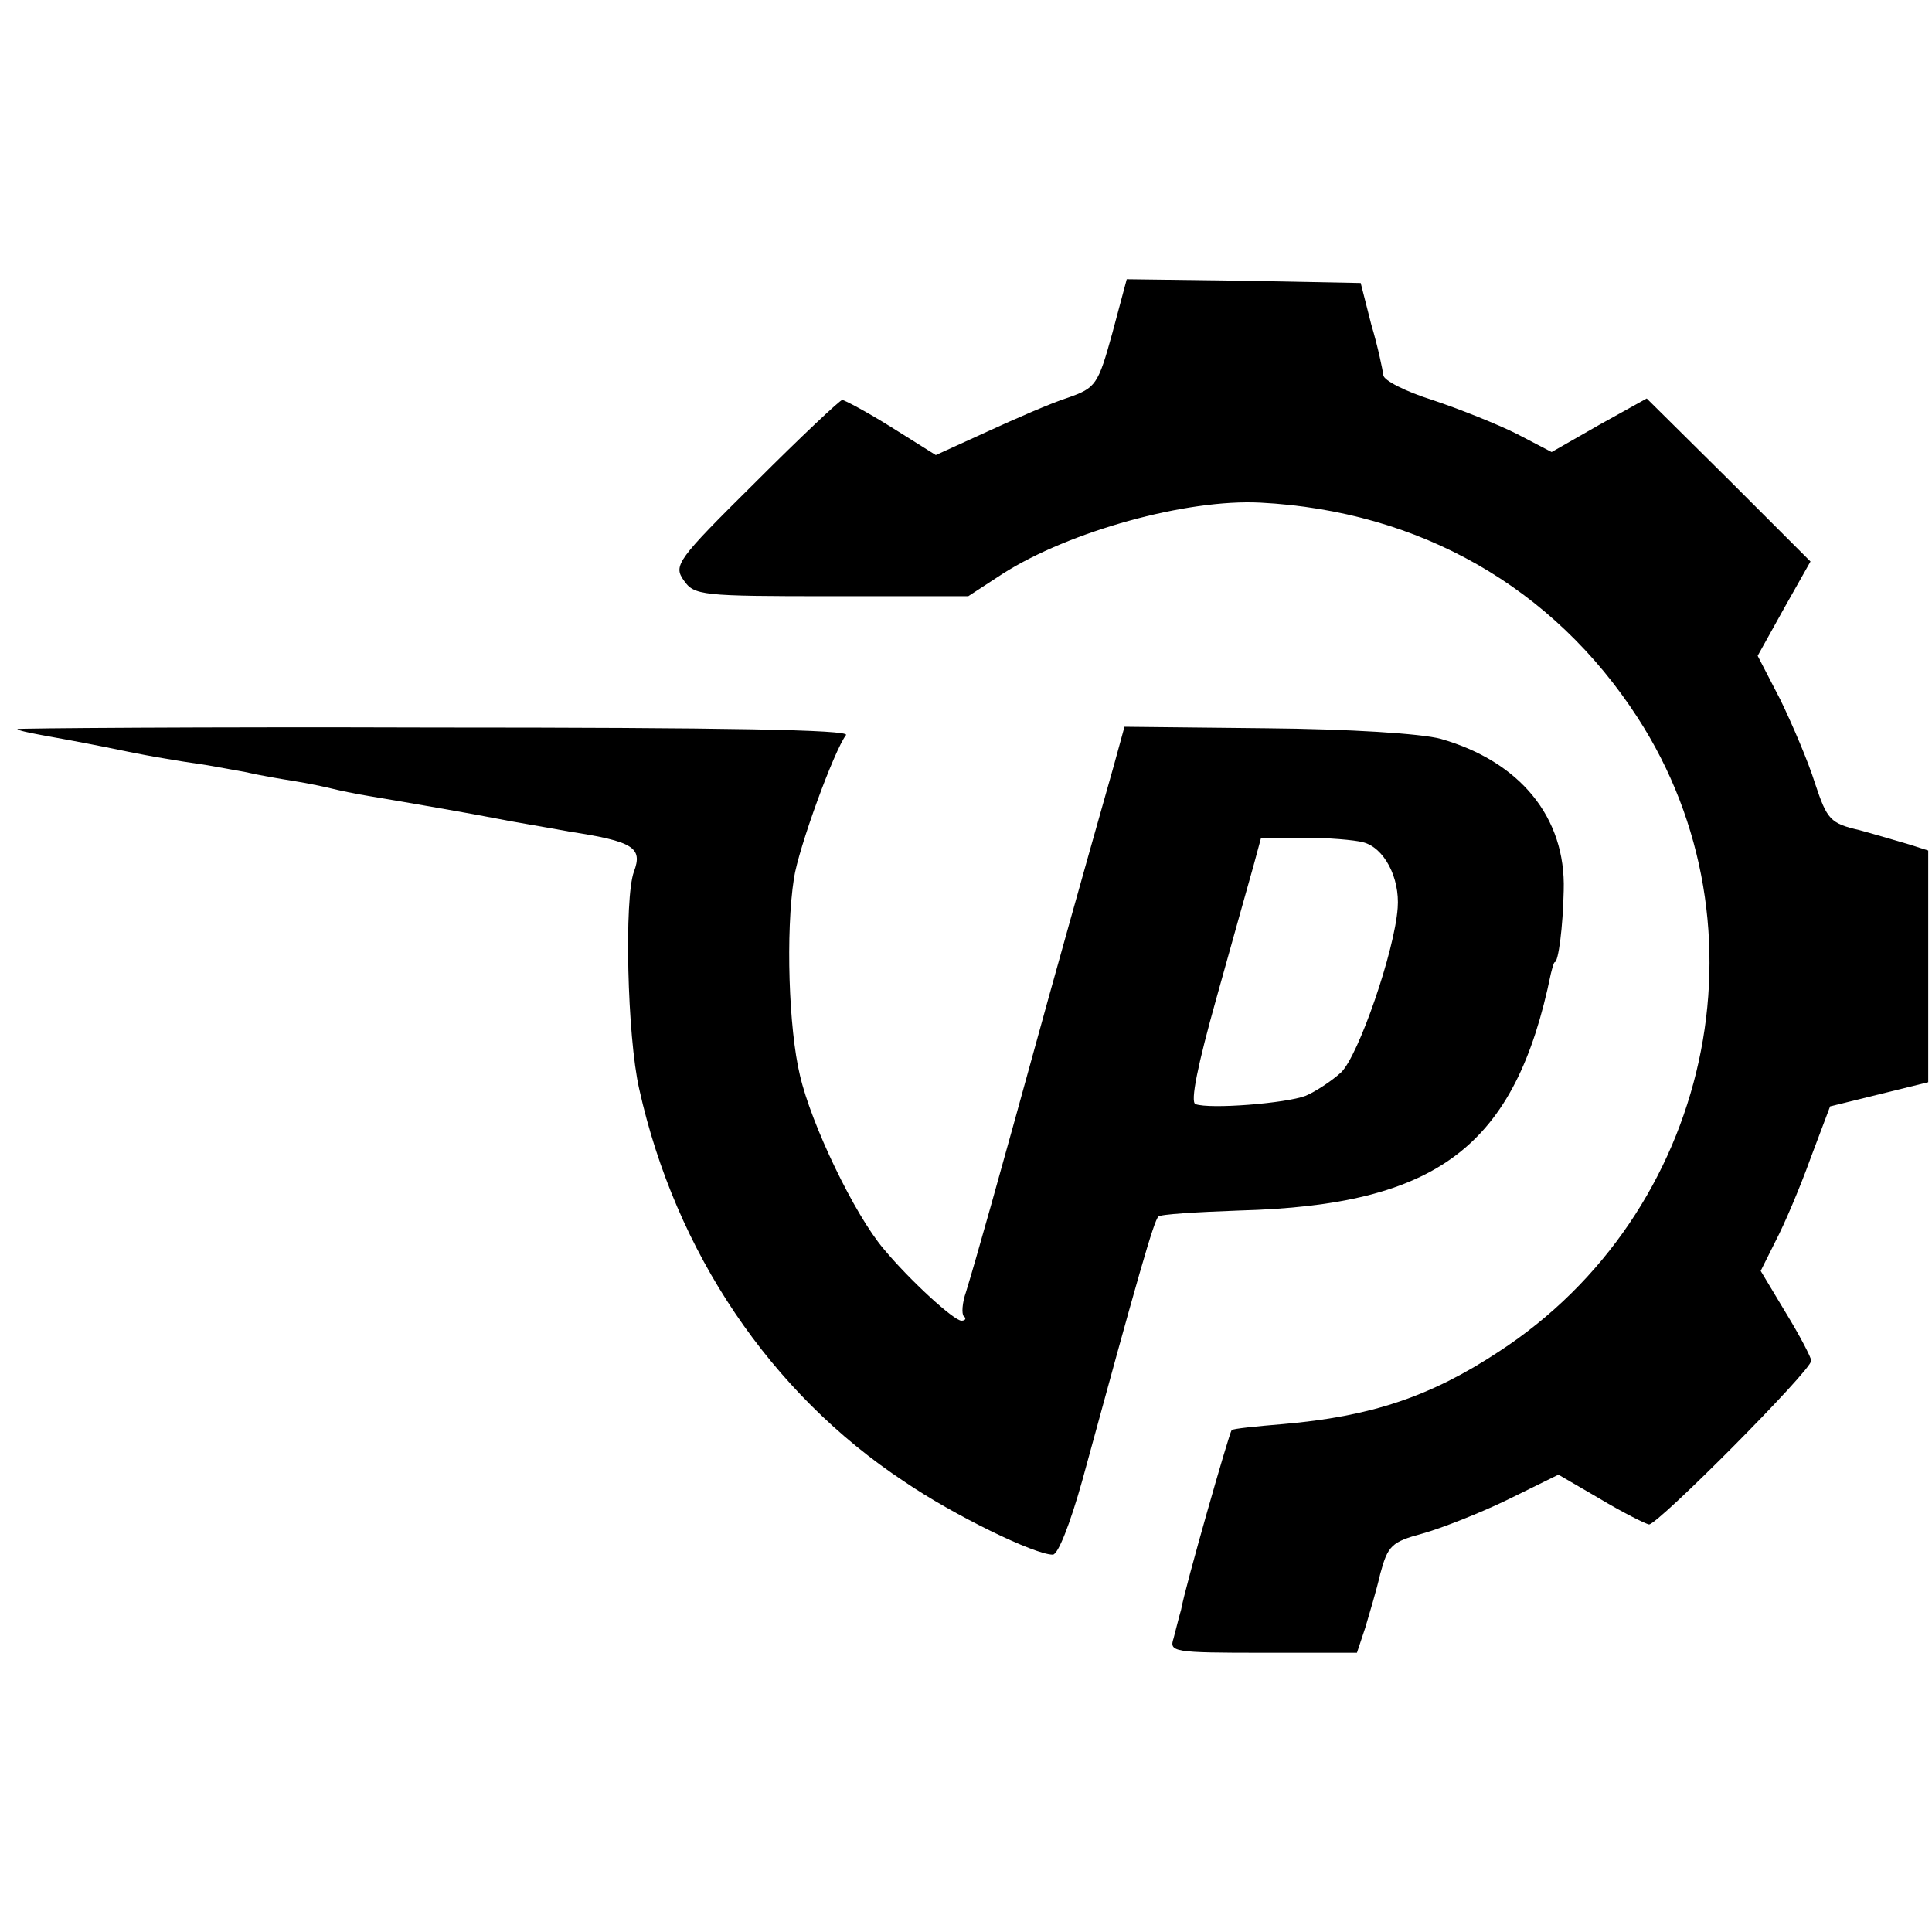<?xml version="1.0" standalone="no"?>
<!DOCTYPE svg PUBLIC "-//W3C//DTD SVG 20010904//EN"
 "http://www.w3.org/TR/2001/REC-SVG-20010904/DTD/svg10.dtd">
<svg version="1.0" xmlns="http://www.w3.org/2000/svg"
 width="256pt" height="256pt" viewBox="0 0 256 256"
 preserveAspectRatio="xMidYMid meet">
<g transform="translate(0,256) scale(0.1,-0.1)"
fill="#000000" stroke="none">
<path d="M1474 2119 c-19 -69 -22 -73 -59 -86 -22 -7 -70 -28 -107 -45 l-68
-31 -59 37 c-32 20 -62 36 -65 36 -3 0 -55 -49 -115 -109 -104 -103 -109 -110
-95 -130 14 -20 23 -21 196 -21 l181 0 46 30 c88 56 243 99 341 94 211 -11
388 -112 500 -285 180 -278 97 -657 -184 -840 -91 -60 -170 -86 -286 -96 -36
-3 -66 -6 -68 -8 -3 -3 -62 -209 -67 -238 -3 -10 -7 -27 -10 -38 -6 -18 0 -19
119 -19 l124 0 11 33 c5 17 15 50 20 72 10 37 15 42 56 53 25 7 76 27 113 45
l67 33 55 -32 c30 -18 60 -33 65 -34 12 0 215 204 215 217 0 4 -15 33 -34 64
l-33 55 20 40 c11 21 32 70 46 109 l26 69 65 16 65 16 0 154 0 153 -25 8 c-14
4 -44 13 -66 19 -39 9 -43 14 -59 62 -9 29 -30 78 -46 111 l-30 58 35 63 35
62 -108 108 -109 108 -63 -35 -63 -36 -46 24 c-26 13 -76 33 -112 45 -35 11
-65 26 -65 33 -1 7 -7 37 -16 67 l-14 55 -155 3 -155 2 -19 -71z"/>
<path d="M23 1594 c1 -2 16 -5 32 -8 17 -3 55 -10 85 -16 52 -11 87 -17 135
-24 11 -2 34 -6 50 -9 17 -4 46 -9 65 -12 19 -3 42 -8 50 -10 8 -2 31 -7 50
-10 48 -8 140 -24 170 -30 14 -3 57 -10 95 -17 84 -13 97 -21 85 -53 -13 -35
-9 -218 7 -288 48 -216 174 -403 351 -520 66 -45 173 -97 197 -97 7 0 23 41
39 98 74 271 95 345 101 350 2 3 51 6 107 8 264 7 366 85 413 314 2 8 4 15 5
15 5 0 11 47 12 95 3 97 -58 171 -163 201 -26 7 -121 13 -231 14 l-188 2 -14
-51 c-8 -28 -47 -166 -86 -306 -73 -265 -96 -346 -110 -392 -5 -14 -6 -29 -3
-32 4 -3 2 -6 -3 -6 -10 0 -68 53 -103 95 -39 46 -96 165 -111 230 -15 62 -19
190 -8 261 6 40 53 169 69 190 6 7 -159 10 -546 10 -306 1 -554 -1 -552 -2z
m1783 -150 c28 -7 49 -47 46 -87 -4 -57 -52 -196 -75 -218 -12 -11 -33 -25
-47 -31 -26 -10 -127 -18 -146 -11 -7 3 3 52 28 141 21 75 43 154 49 175 l10
37 57 0 c31 0 67 -3 78 -6z"/>
</g>
</svg>
